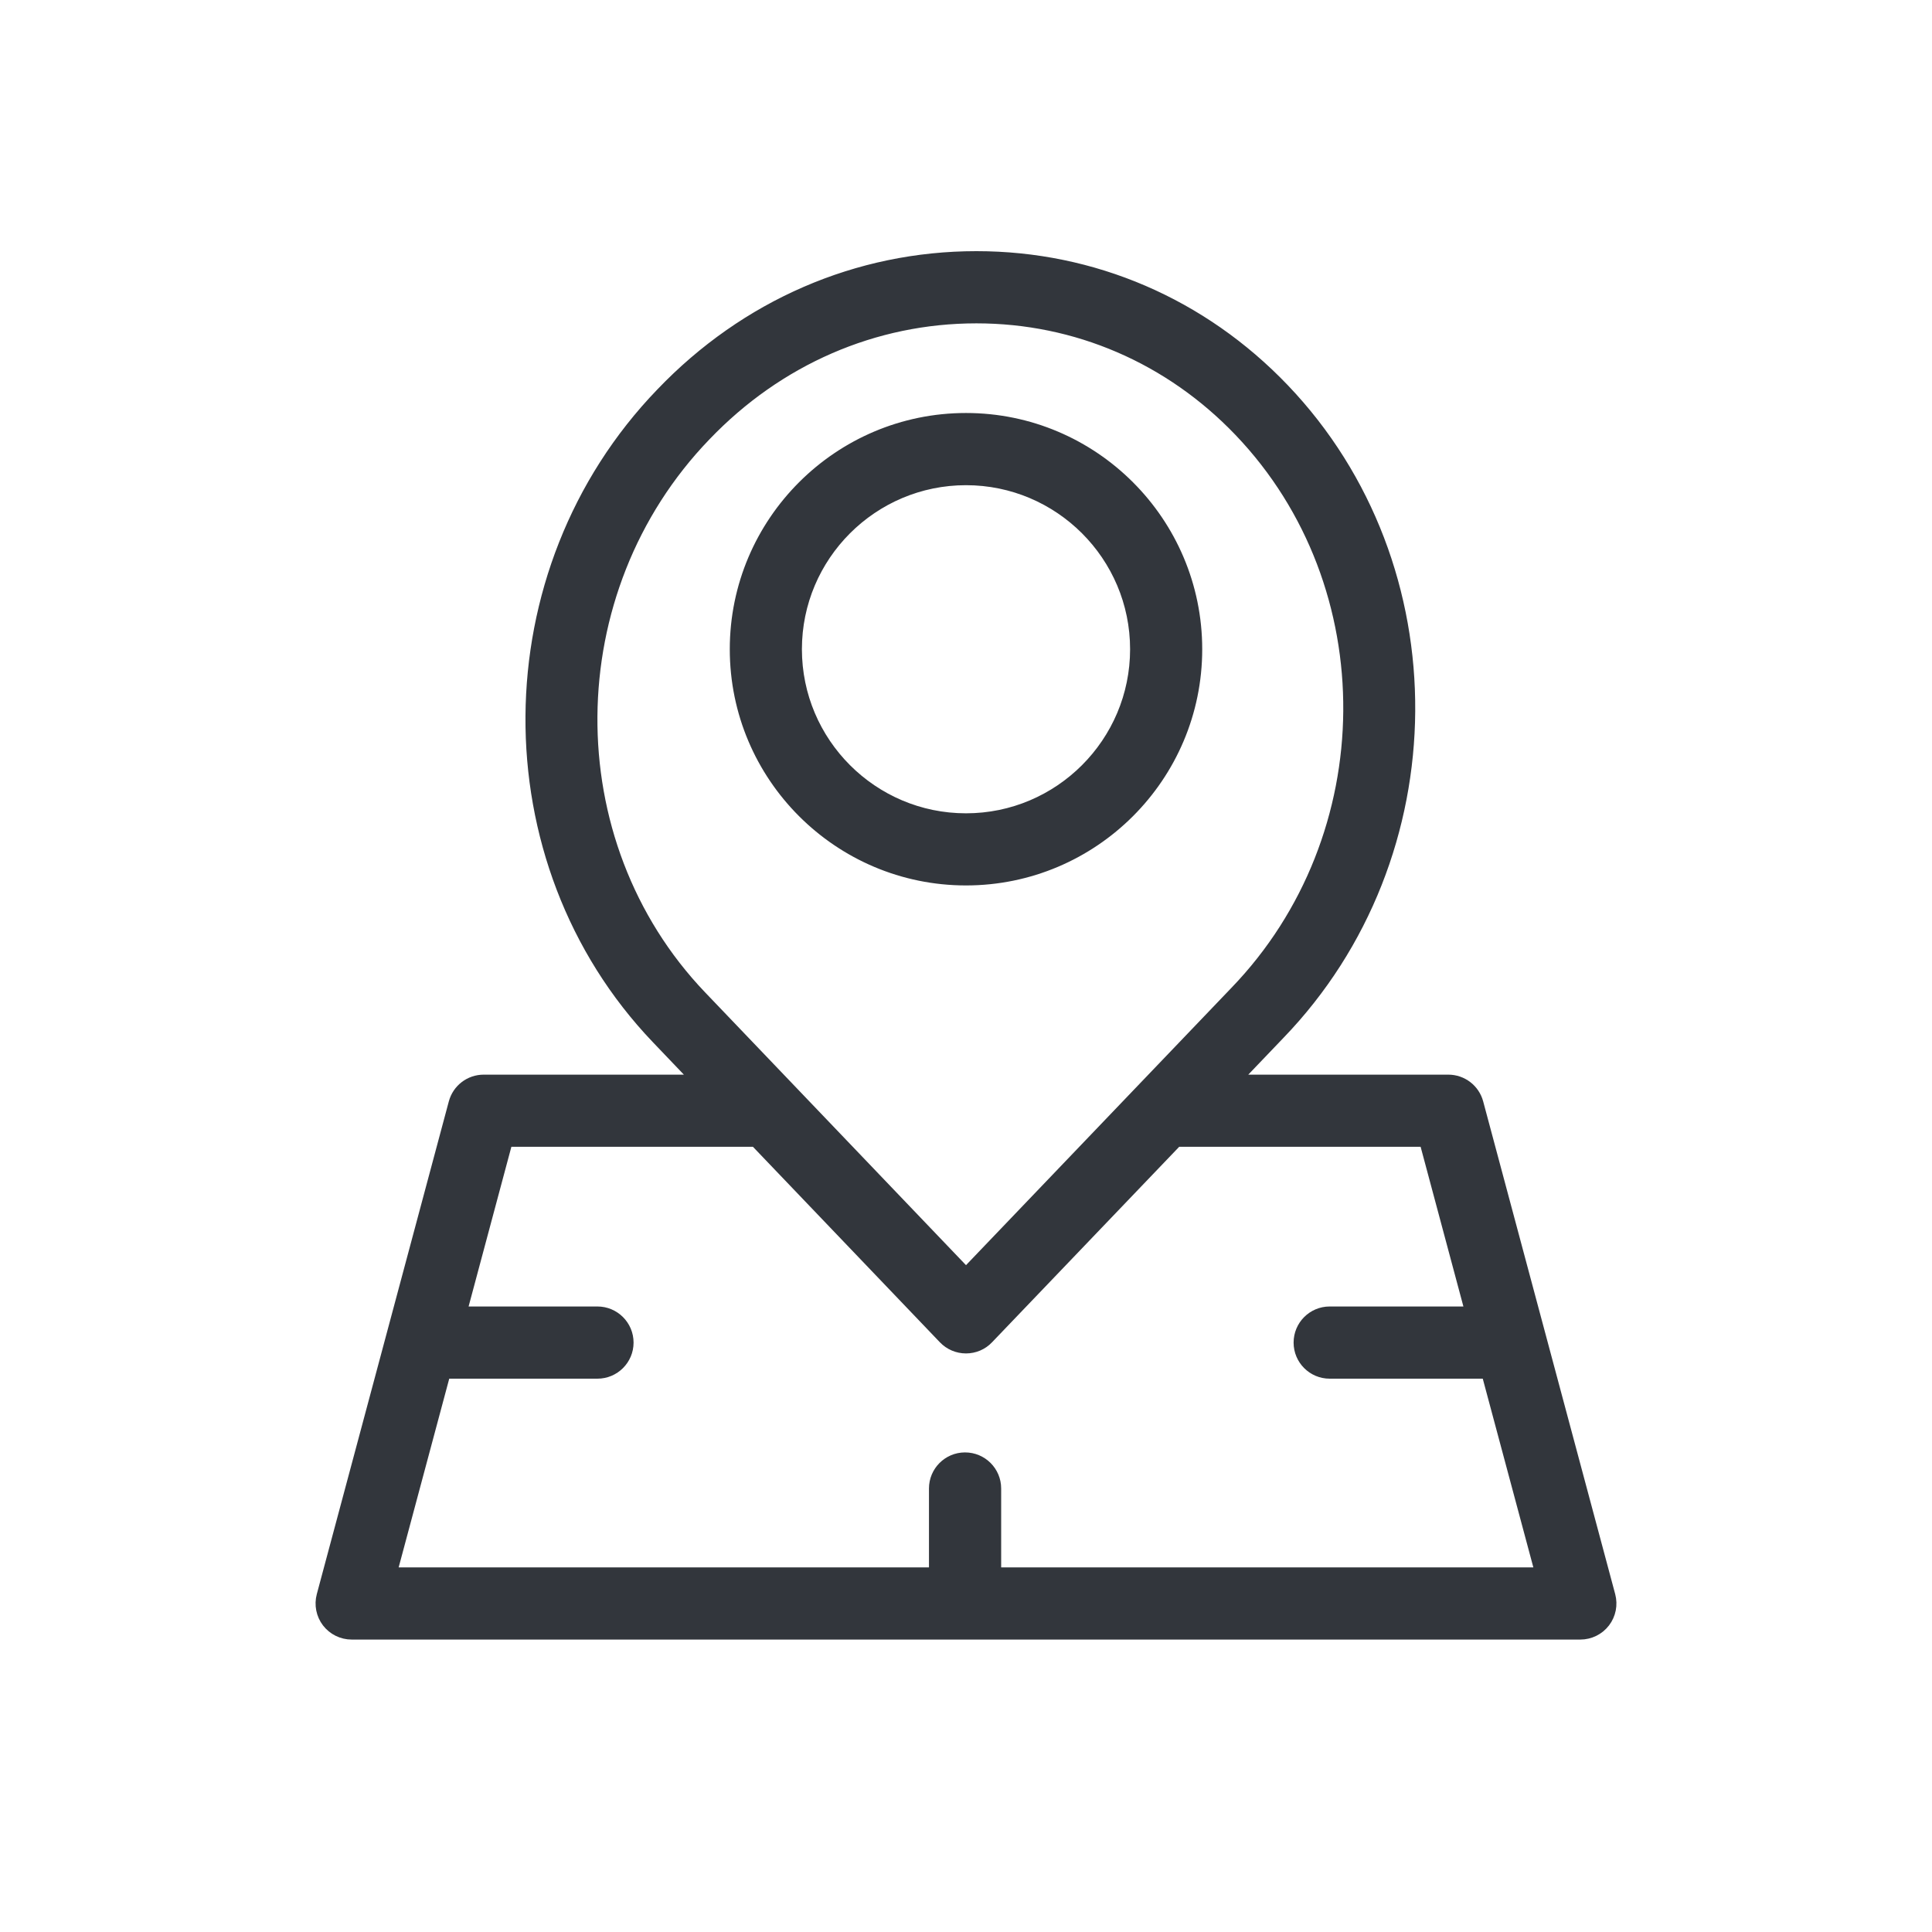 <svg width="30" height="30" viewBox="0 0 30 30" fill="none" xmlns="http://www.w3.org/2000/svg">
<path d="M15 13.649C16.968 13.649 18.568 12.049 18.568 10.081C18.568 8.114 16.968 6.513 15 6.513C13.033 6.513 11.432 8.114 11.432 10.081C11.432 12.049 13.033 13.649 15 13.649ZM15 7.434C16.46 7.434 17.648 8.621 17.648 10.081C17.648 11.541 16.46 12.729 15 12.729C13.54 12.729 12.352 11.541 12.352 10.081C12.352 8.621 13.54 7.434 15 7.434Z" fill="#32363C" stroke="#32363C" stroke-width="0.2"/>
<path d="M22.934 17.128C22.88 16.927 22.698 16.787 22.489 16.787H19.149L19.855 16.049C22.522 13.286 22.553 8.8 19.924 6.05C18.66 4.728 16.969 4 15.162 4C15.161 4 15.161 4 15.161 4C13.319 4 11.585 4.752 10.28 6.116C7.613 8.879 7.582 13.365 10.211 16.115L10.853 16.787H7.511C7.302 16.787 7.12 16.927 7.066 17.128L5.016 24.779C4.979 24.918 5.008 25.065 5.095 25.179C5.182 25.292 5.317 25.359 5.46 25.359H24.54C24.683 25.359 24.818 25.292 24.905 25.179C24.992 25.065 25.021 24.918 24.984 24.779L22.934 17.128ZM10.944 6.753C12.075 5.571 13.572 4.921 15.161 4.921C15.161 4.921 15.161 4.921 15.162 4.921C16.715 4.921 18.17 5.548 19.258 6.686C21.551 9.084 21.521 12.997 19.191 15.411L15 19.79L10.877 15.479C8.584 13.081 8.614 9.168 10.944 6.753ZM15.446 24.438V23.113C15.446 22.859 15.24 22.653 14.985 22.653C14.731 22.653 14.525 22.859 14.525 23.113V24.438H6.06L6.899 21.308H9.277C9.531 21.308 9.738 21.102 9.738 20.848C9.738 20.593 9.531 20.387 9.277 20.387H7.146L7.864 17.707H11.734L14.667 20.774C14.754 20.865 14.874 20.916 15 20.916H15C15.126 20.916 15.246 20.865 15.332 20.774L18.268 17.707H22.136L22.854 20.387H20.647C20.393 20.387 20.187 20.593 20.187 20.848C20.187 21.102 20.393 21.308 20.647 21.308H23.101L23.94 24.438H15.446Z" fill="#32363C" stroke="#32363C" stroke-width="0.2"/>
</svg>
